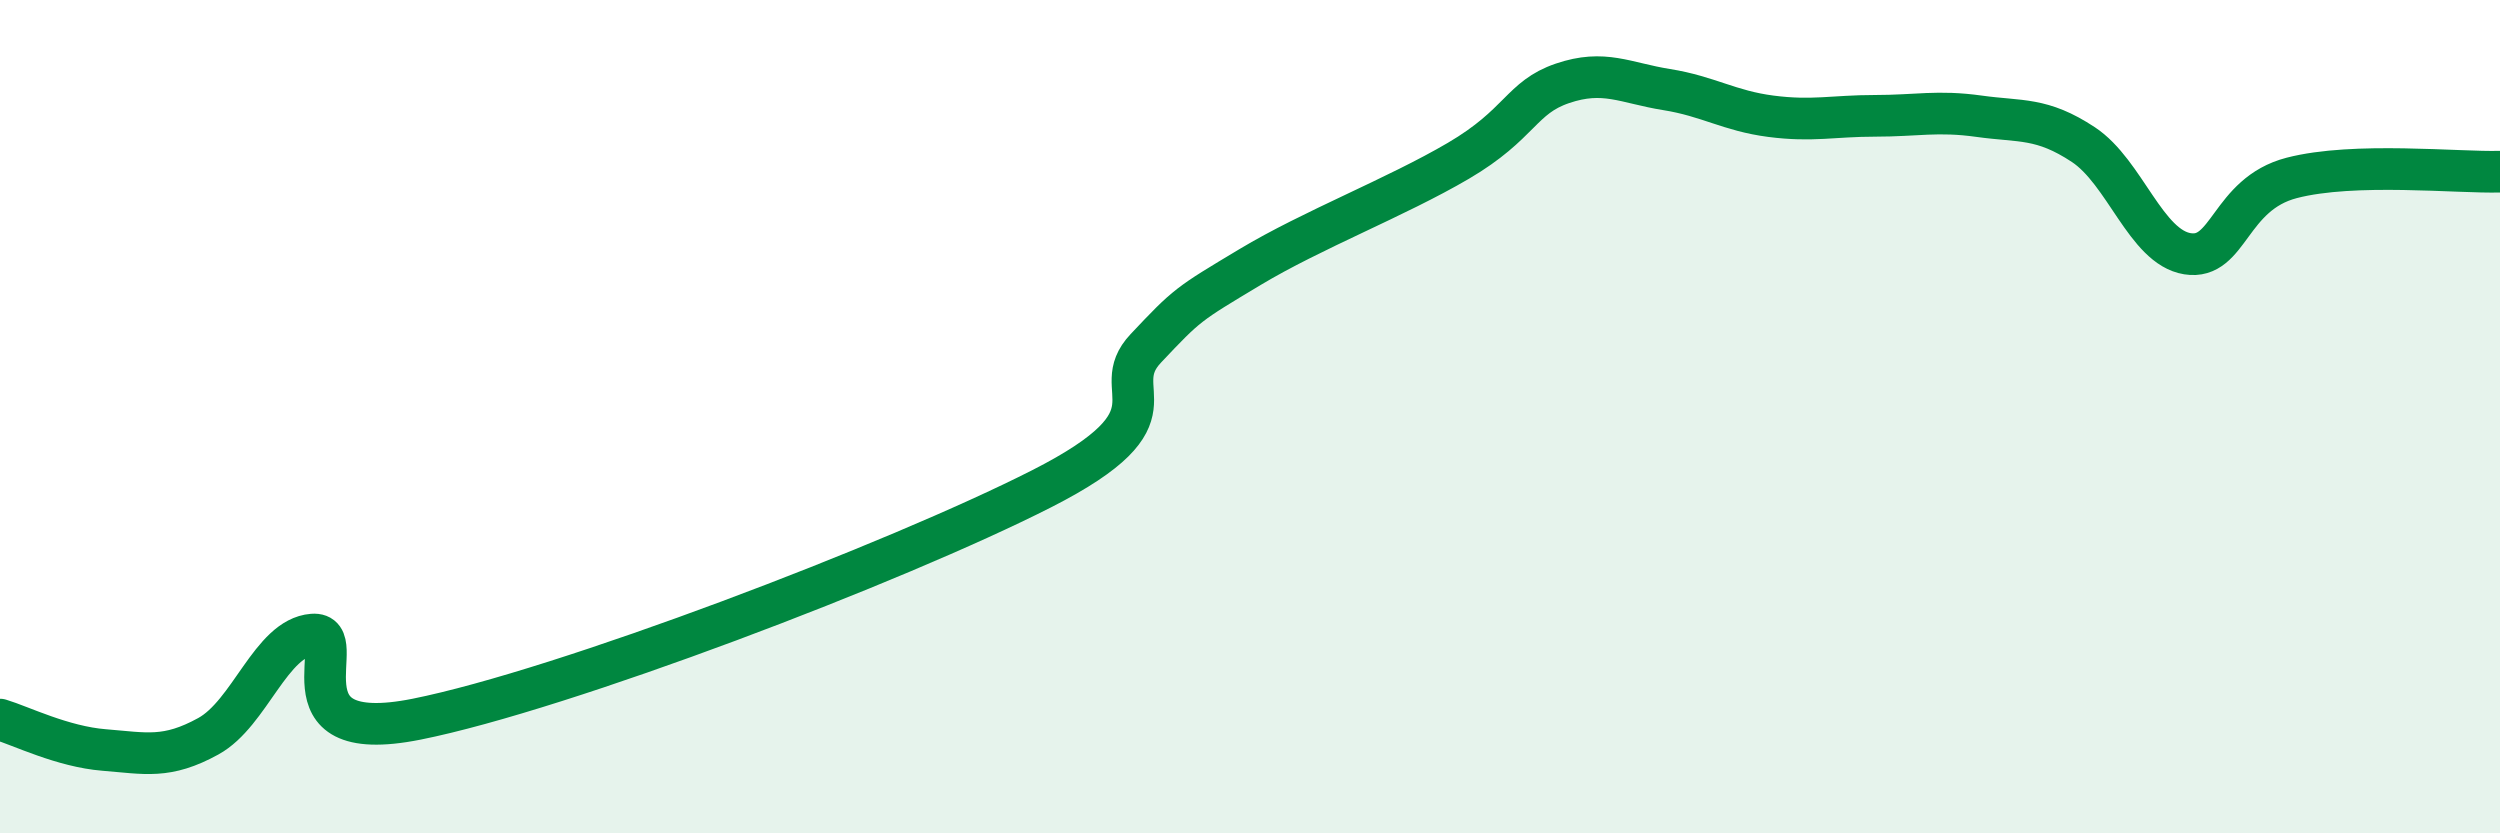 
    <svg width="60" height="20" viewBox="0 0 60 20" xmlns="http://www.w3.org/2000/svg">
      <path
        d="M 0,17.27 C 0.5,17.42 1.5,17.92 2.5,18 C 3.5,18.08 4,18.22 5,17.67 C 6,17.12 6.5,15.31 7.5,15.23 C 8.5,15.15 6.5,17.96 10,17.26 C 13.5,16.56 21.5,13.51 25,11.73 C 28.5,9.95 26.5,9.42 27.5,8.36 C 28.5,7.3 28.5,7.31 30,6.41 C 31.5,5.51 33.5,4.74 35,3.86 C 36.5,2.98 36.5,2.34 37.5,2 C 38.5,1.66 39,1.99 40,2.15 C 41,2.31 41.5,2.66 42.5,2.79 C 43.5,2.92 44,2.78 45,2.78 C 46,2.78 46.5,2.65 47.5,2.79 C 48.5,2.93 49,2.81 50,3.47 C 51,4.13 51.5,5.93 52.5,6.09 C 53.5,6.25 53.5,4.66 55,4.27 C 56.5,3.88 59,4.15 60,4.12L60 20L0 20Z"
        fill="#008740"
        opacity="0.1"
        stroke-linecap="round"
        stroke-linejoin="round"
      />
      <path
        d="M 0,17.27 C 0.5,17.42 1.5,17.92 2.5,18 C 3.5,18.08 4,18.22 5,17.67 C 6,17.12 6.5,15.31 7.5,15.23 C 8.5,15.15 6.5,17.96 10,17.26 C 13.5,16.56 21.5,13.51 25,11.73 C 28.5,9.95 26.5,9.42 27.5,8.36 C 28.5,7.3 28.5,7.31 30,6.41 C 31.5,5.51 33.5,4.74 35,3.86 C 36.5,2.98 36.5,2.34 37.5,2 C 38.5,1.66 39,1.99 40,2.15 C 41,2.31 41.5,2.66 42.5,2.79 C 43.5,2.92 44,2.78 45,2.78 C 46,2.78 46.5,2.65 47.5,2.79 C 48.5,2.93 49,2.81 50,3.47 C 51,4.13 51.5,5.93 52.5,6.09 C 53.5,6.25 53.5,4.66 55,4.27 C 56.5,3.88 59,4.15 60,4.12"
        stroke="#008740"
        stroke-width="1"
        fill="none"
        stroke-linecap="round"
        stroke-linejoin="round"
      />
    </svg>
  